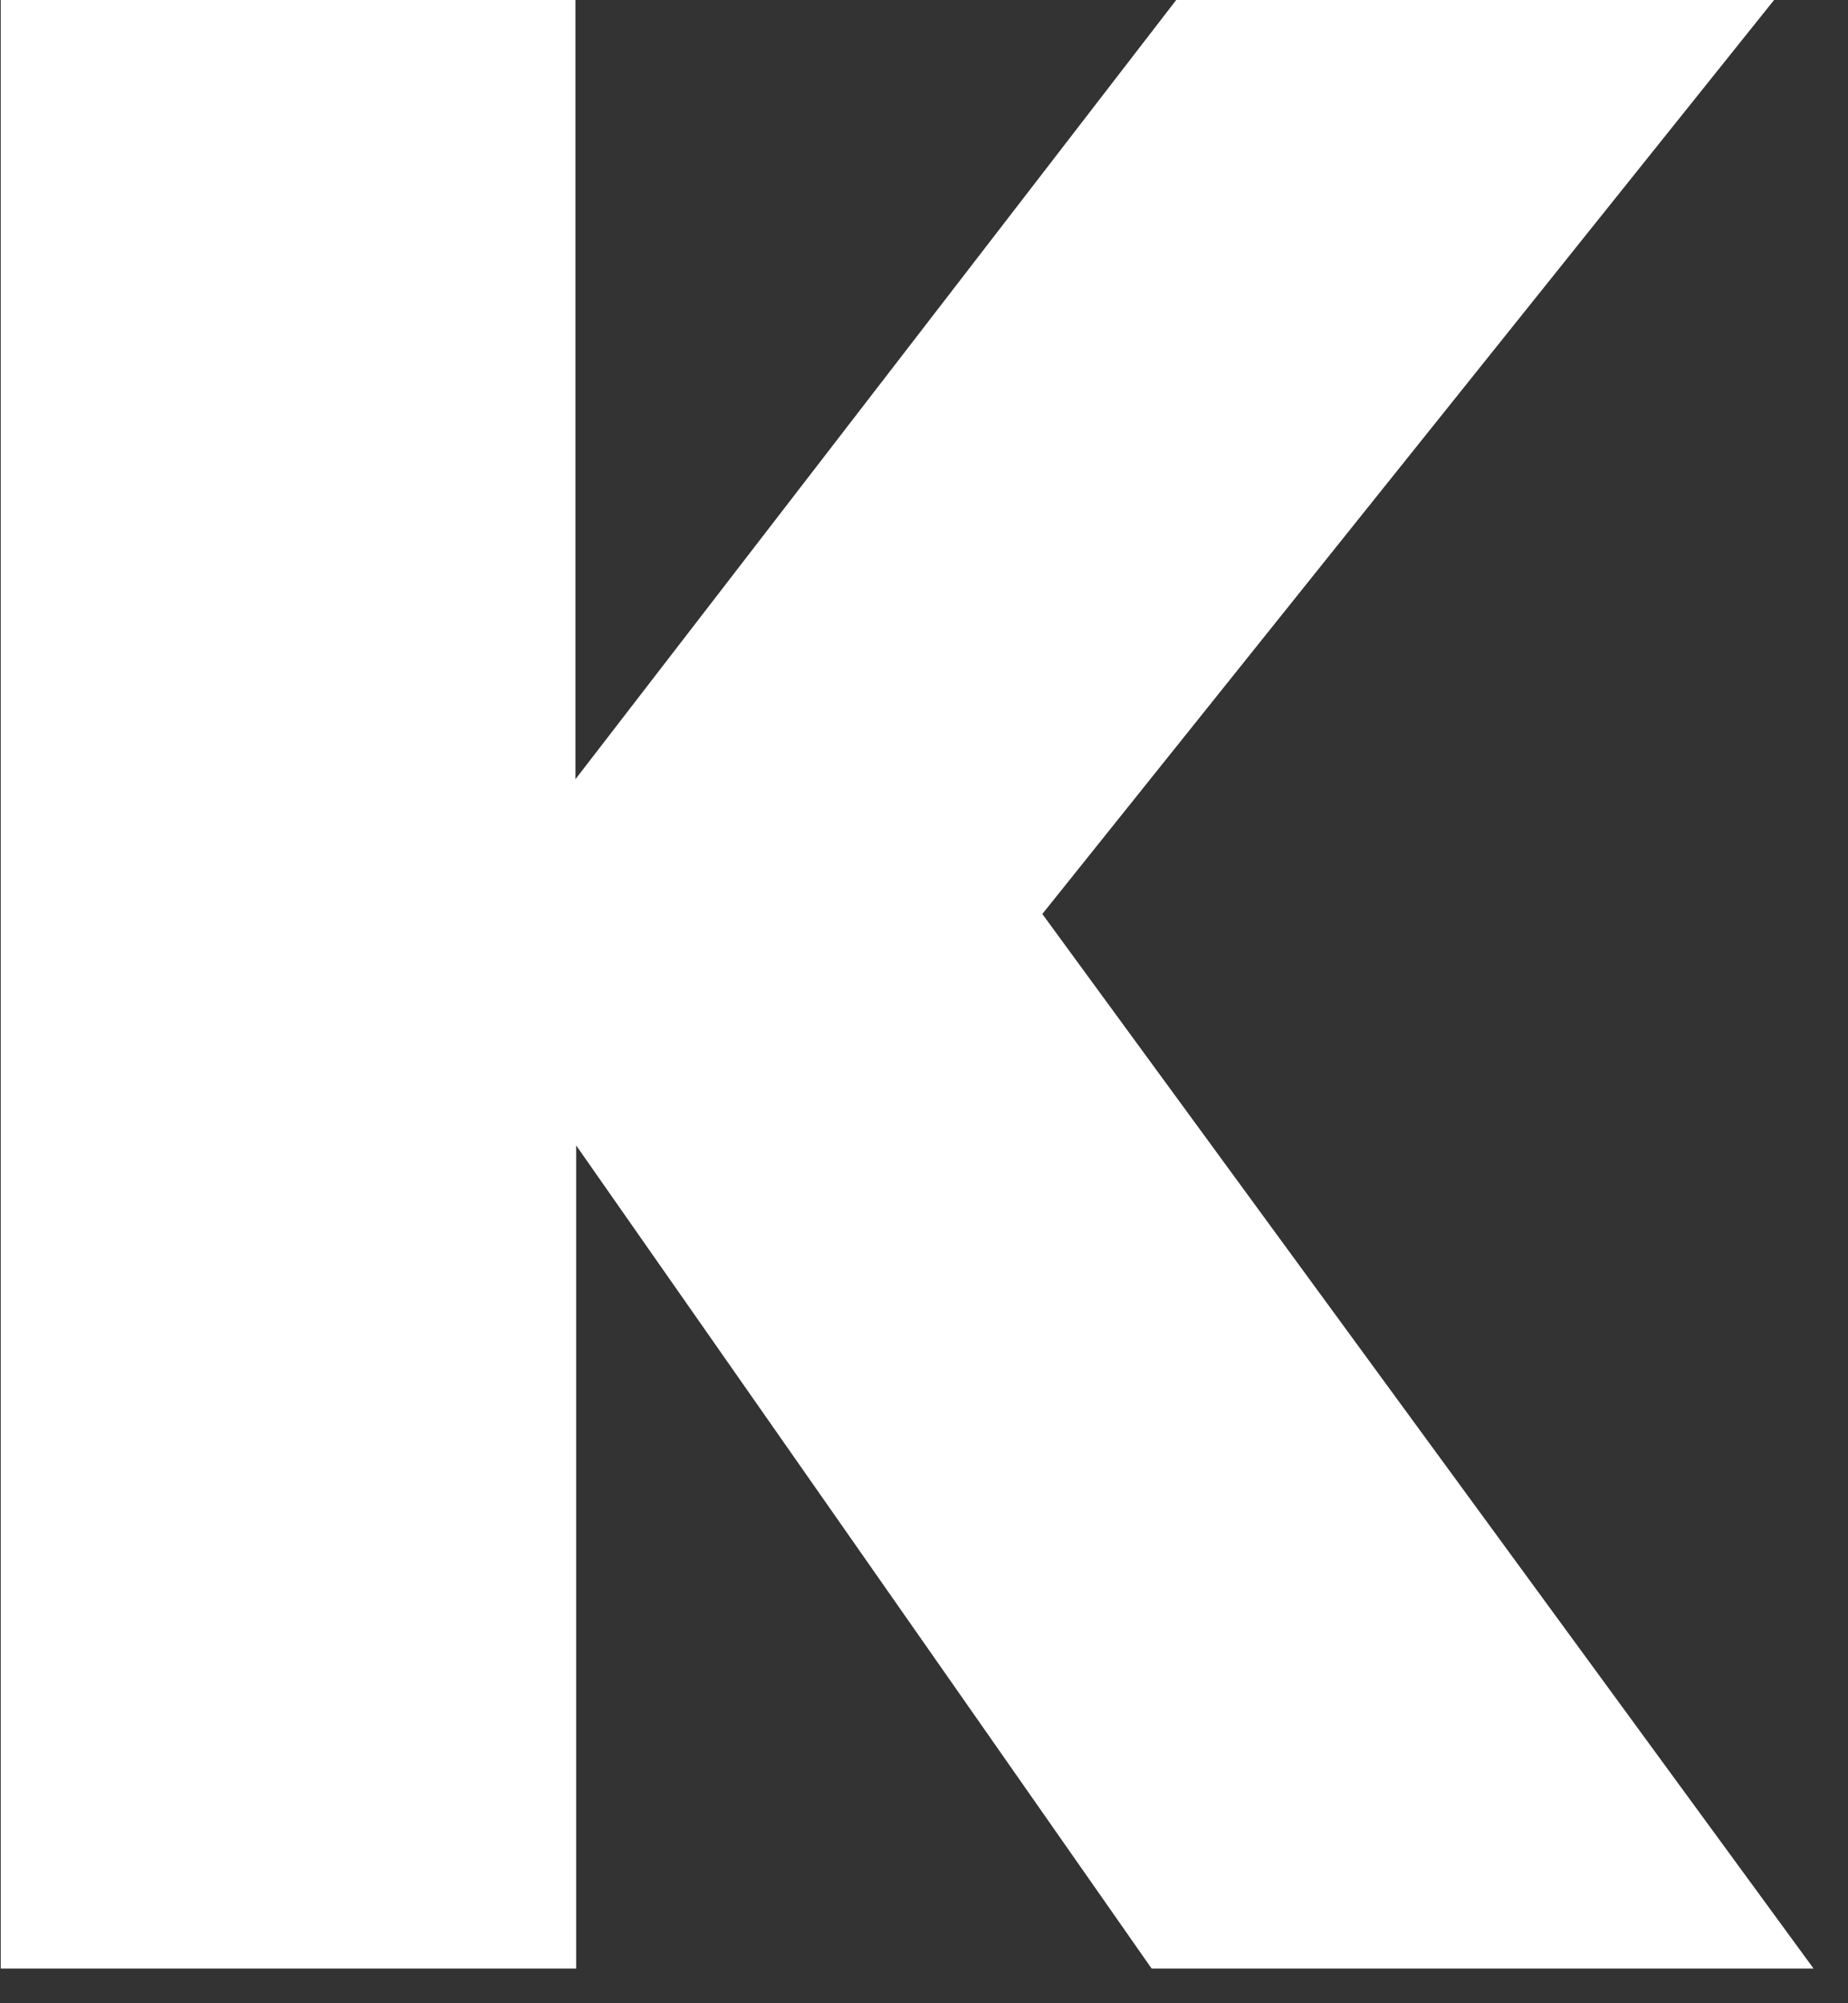 <?xml version="1.0" encoding="utf-8"?>
<svg xmlns="http://www.w3.org/2000/svg" fill="none" height="100%" overflow="visible" preserveAspectRatio="none" style="display: block;" viewBox="0 0 36 39" width="100%">
<rect x="0" y="0" width="36" height="39" fill="#333333" stroke="none"/>
<path d="M0 0H11.21V15.17L22.913 0H34.56L20.305 17.794L35.329 38.324H22.434L11.224 22.3V38.324H0.014V0H0Z" fill="white" id="Logo_K"/>
</svg>